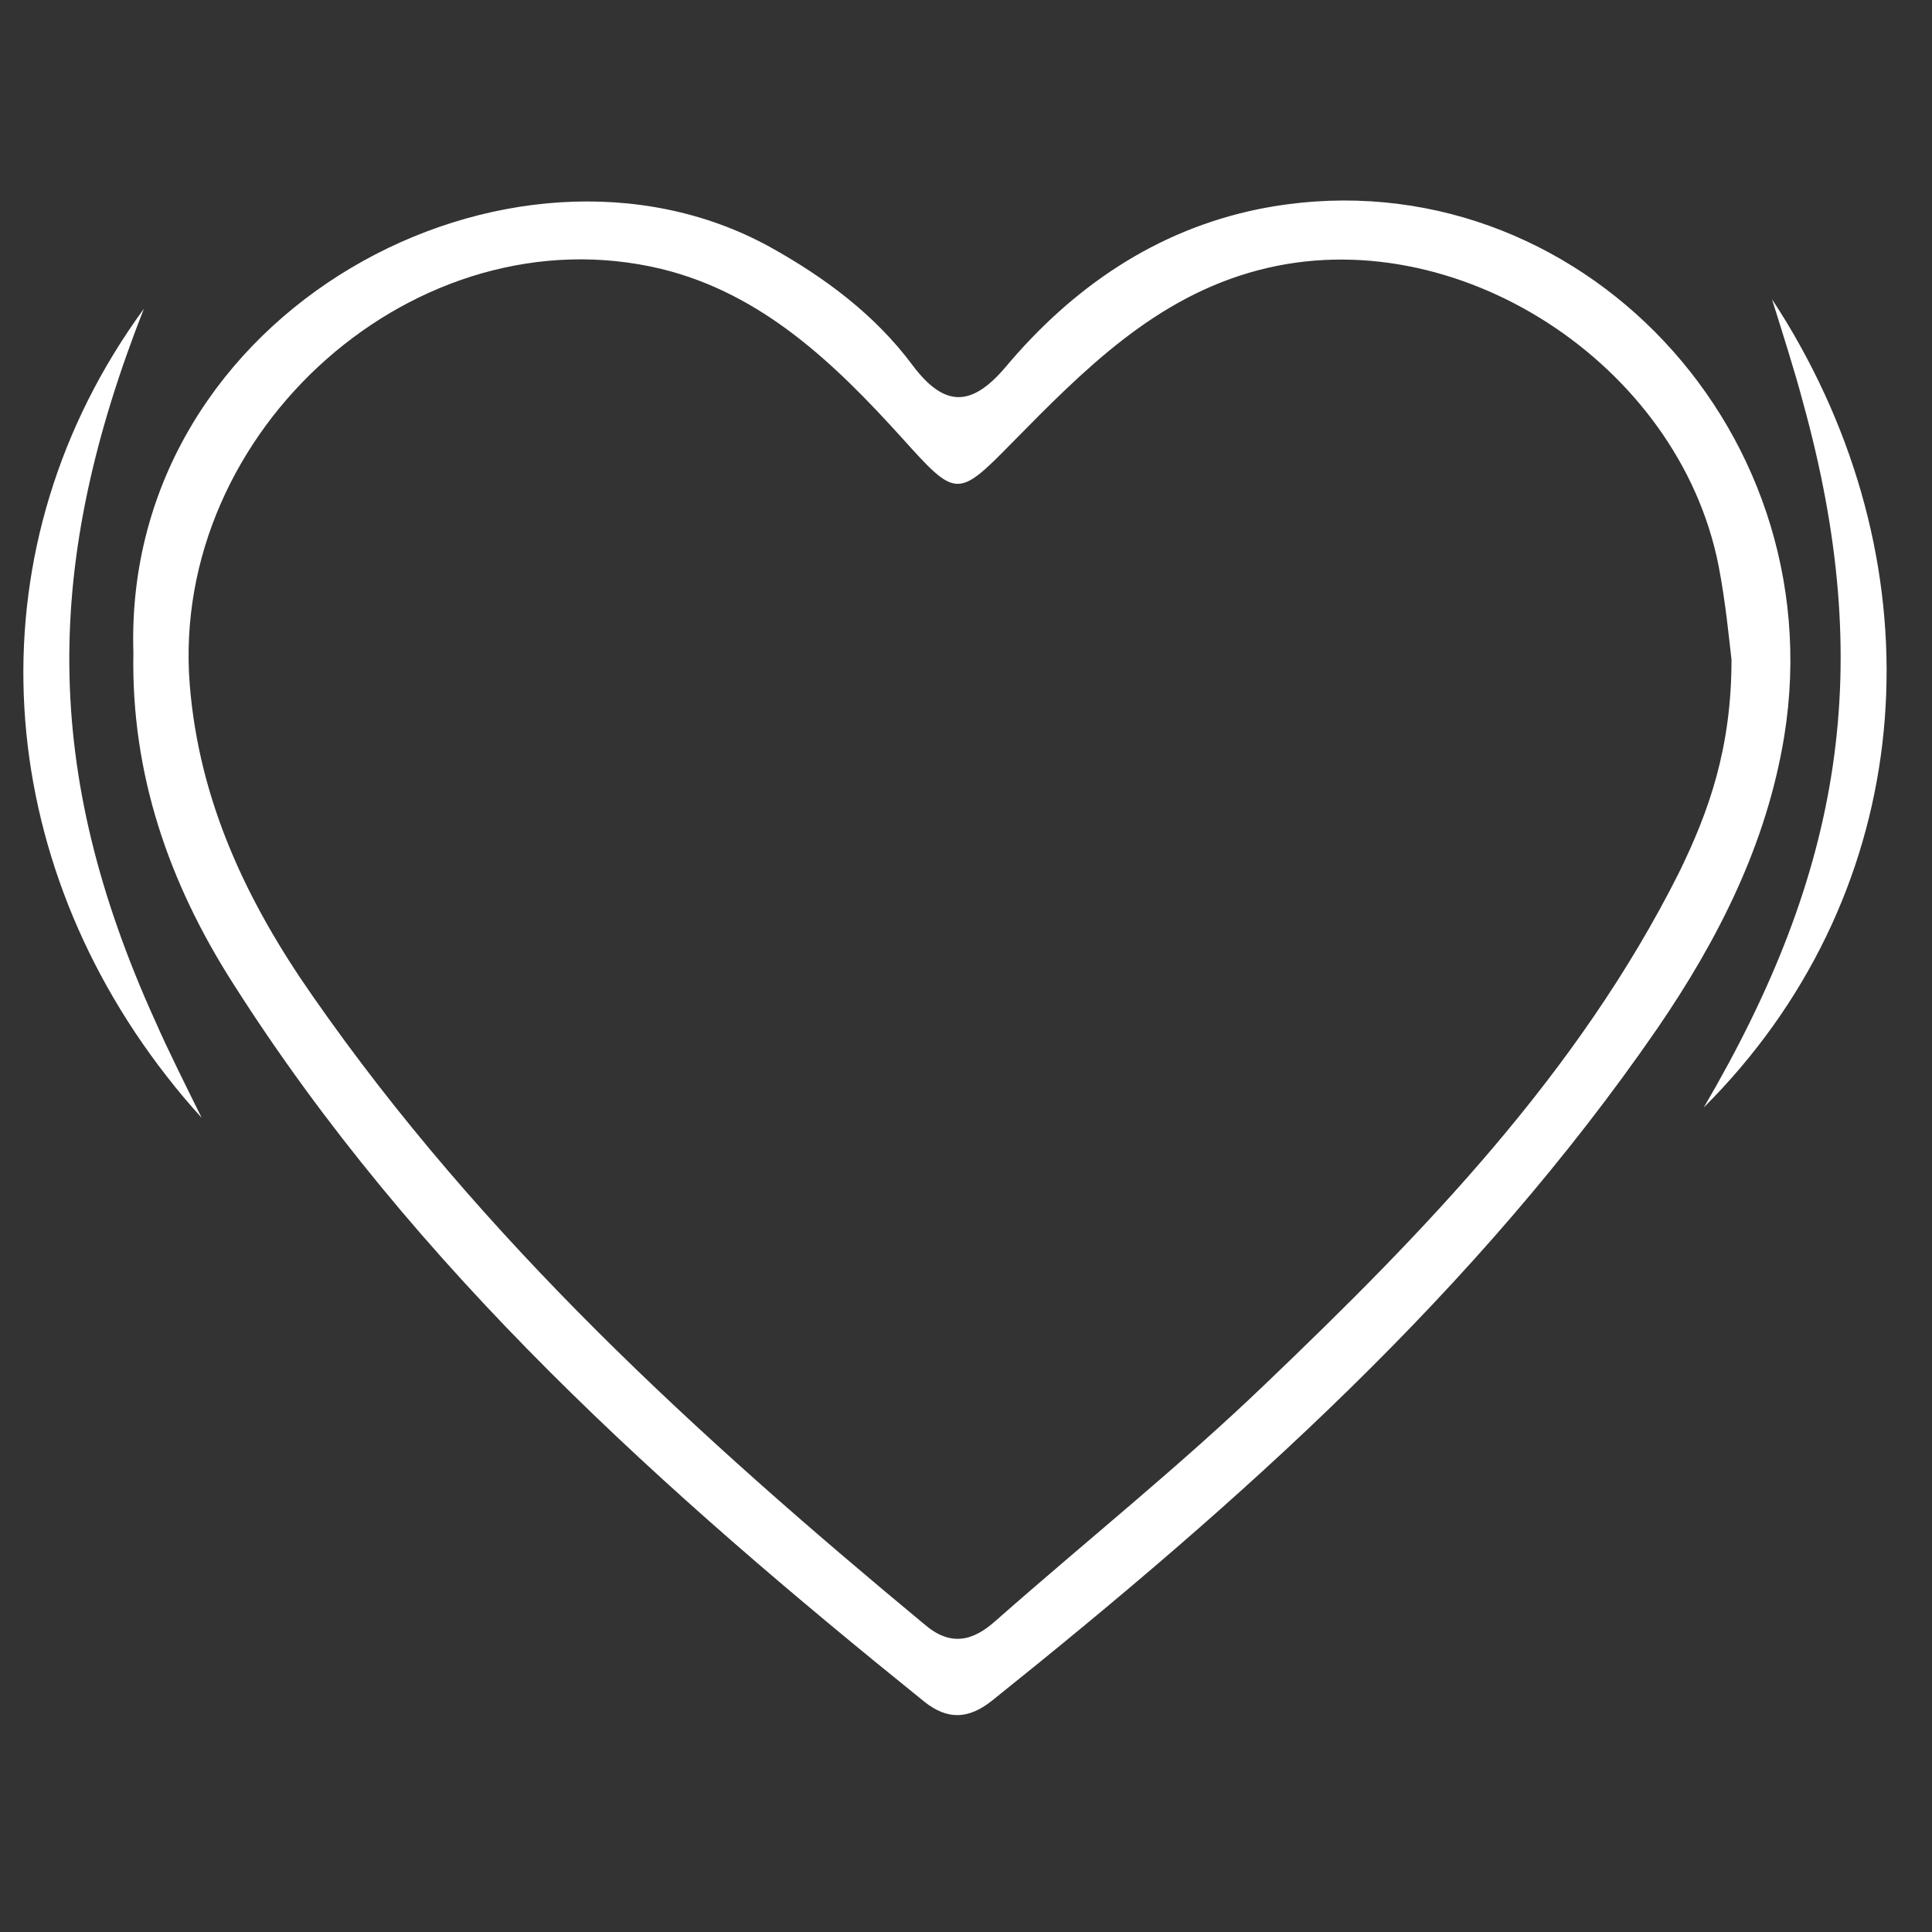 <svg xmlns="http://www.w3.org/2000/svg" xmlns:xlink="http://www.w3.org/1999/xlink" width="1000" zoomAndPan="magnify" viewBox="0 0 750 750" height="1000" preserveAspectRatio="xMidYMid meet" version="1.0"><rect x="0" y="0" width="750" height="750" fill="#333333" stroke="none"/><defs><clipPath id="a795d57203"><path d="M 9 119 L 79 119 L 79 434 L 9 434 Z M 9 119 " clip-rule="nonzero"/></clipPath><clipPath id="0518bb4238"><path d="M -18.953 125.121 L 55.855 119.781 L 78.289 433.98 L 3.48 439.324 Z M -18.953 125.121 " clip-rule="nonzero"/></clipPath><clipPath id="c6c26b44d6"><path d="M -18.953 125.121 L 55.855 119.781 L 78.289 433.98 L 3.48 439.324 Z M -18.953 125.121 " clip-rule="nonzero"/></clipPath><clipPath id="07c56a0085"><path d="M -18.953 125.121 L 55.855 119.781 L 78.289 433.98 L 3.48 439.324 Z M -18.953 125.121 " clip-rule="nonzero"/></clipPath><clipPath id="6e4575564b"><path d="M 661 116 L 733 116 L 733 430 L 661 430 Z M 661 116 " clip-rule="nonzero"/></clipPath><clipPath id="595fc51c0c"><path d="M 736.133 436.293 L 661.398 429.984 L 687.891 116.102 L 762.625 122.406 Z M 736.133 436.293 " clip-rule="nonzero"/></clipPath><clipPath id="ae604611e5"><path d="M 736.133 436.293 L 661.398 429.984 L 687.891 116.102 L 762.625 122.406 Z M 736.133 436.293 " clip-rule="nonzero"/></clipPath><clipPath id="142616d69c"><path d="M 736.133 436.293 L 661.398 429.984 L 687.891 116.102 L 762.625 122.406 Z M 736.133 436.293 " clip-rule="nonzero"/></clipPath></defs><g clip-path="url(#a795d57203)"><g clip-path="url(#0518bb4238)"><g clip-path="url(#c6c26b44d6)"><g clip-path="url(#07c56a0085)"><path fill="#ffffff" d="M 55.859 119.848 C 16.984 218.707 16.102 298.914 60.227 396.316 C 65.148 407.566 72.793 422.797 78.285 433.922 C 73.551 428.73 69.008 423.359 64.707 417.801 C -4.371 329.227 -11.188 211.664 55.859 119.848 Z M 55.859 119.848 " fill-opacity="1" fill-rule="nonzero"/></g></g></g></g><g clip-path="url(#6e4575564b)"><g clip-path="url(#595fc51c0c)"><g clip-path="url(#ae604611e5)"><g clip-path="url(#142616d69c)"><path fill="#ffffff" d="M 661.406 429.918 C 715.121 338.27 728.41 259.168 699.898 156.105 C 696.781 144.234 691.586 128 687.883 116.16 C 691.754 122.023 695.41 128.031 698.801 134.188 C 753.332 232.391 741.859 349.59 661.406 429.918 Z M 661.406 429.918 " fill-opacity="1" fill-rule="nonzero"/></g></g></g></g><path fill="#ffffff" d="M 488.602 81.172 C 448.52 89.371 416.18 111.688 390.215 142.664 C 377.004 158.148 366.527 158.148 354.23 141.75 C 339.656 122.164 320.066 107.59 298.66 95.746 C 198.906 41.086 47.68 119.887 51.781 253.348 C 50.871 300.266 65.445 342.625 90.496 381.801 C 161.098 492.941 257.664 579.027 358.785 660.562 C 367.895 667.852 376.094 667.395 385.203 660.109 C 481.312 583.129 572.867 501.594 643.473 399.109 C 667.156 364.488 685.832 327.594 692.664 285.688 C 712.25 163.617 607.031 57.484 488.602 81.172 Z M 651.668 338.98 C 612.496 416.871 552.828 478.363 490.879 537.578 C 457.629 569.465 421.188 598.617 386.57 629.133 C 377.461 637.332 368.805 639.156 358.785 630.5 C 270.875 557.621 187.062 481.098 121.473 386.809 C 95.965 350.371 77.289 311.195 73.645 265.648 C 65.902 166.805 162.012 81.625 256.754 104.402 C 295.926 113.965 324.168 141.297 350.129 169.992 C 371.082 193.223 371.539 193.68 392.949 171.816 C 420.734 143.574 448.52 115.332 488.602 104.855 C 564.672 84.816 651.668 140.84 667.156 219.641 C 669.891 233.762 671.258 248.34 672.168 256.082 C 672.168 290.242 663.512 314.84 651.668 338.98 Z M 651.668 338.98 " fill-opacity="1" fill-rule="nonzero"/></svg>